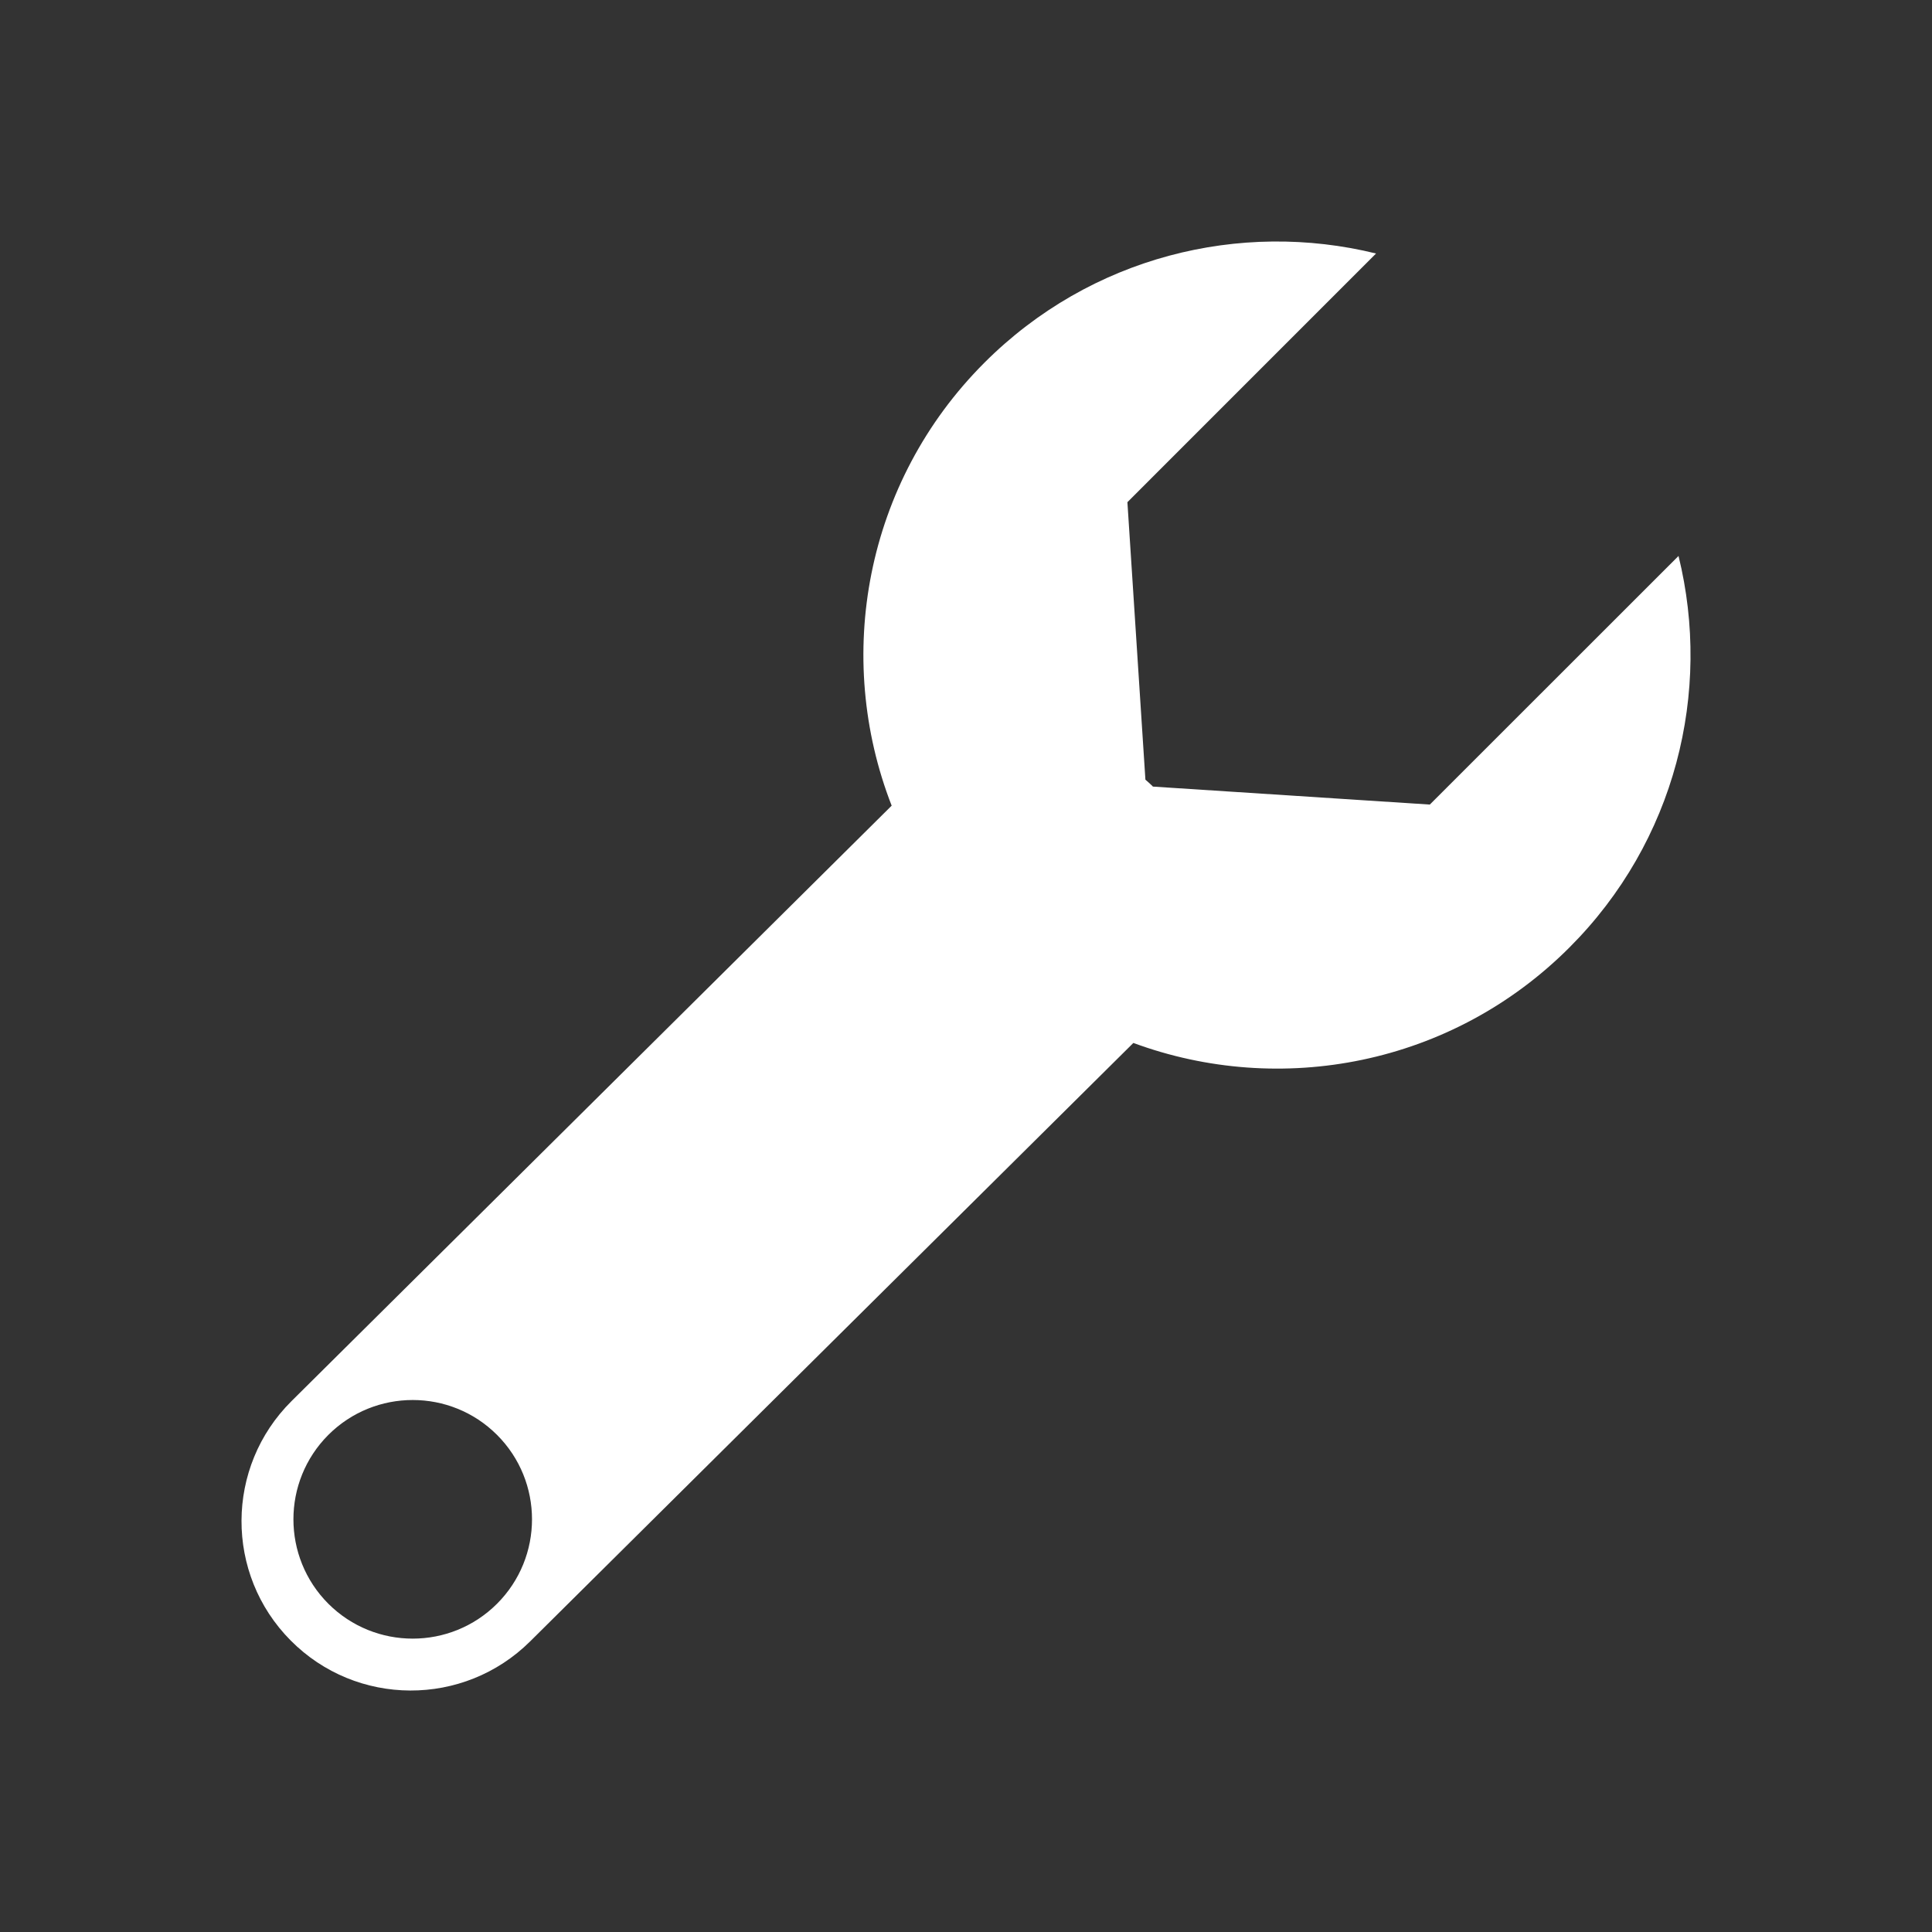 <?xml version="1.0" encoding="utf-8"?>
<!-- Generator: Adobe Illustrator 16.0.0, SVG Export Plug-In . SVG Version: 6.00 Build 0)  -->
<!DOCTYPE svg PUBLIC "-//W3C//DTD SVG 1.1//EN" "http://www.w3.org/Graphics/SVG/1.1/DTD/svg11.dtd">
<svg version="1.1" id="Calque_1" xmlns="http://www.w3.org/2000/svg" xmlns:xlink="http://www.w3.org/1999/xlink" x="0px" y="0px"
	 width="136.061px" height="136.061px" viewBox="0 0 136.061 136.061" enable-background="new 0 0 136.061 136.061"
	 xml:space="preserve">
<rect x="0" y="0" width="136.061" height="136.061" fill="#333333" stroke="none"/>
<path fill="#FFFFFF" d="M118.21,39.153l-17.516,17.509l-19.501-1.266c-0.02-0.02-0.033-0.039-0.053-0.059
	c-0.152-0.151-0.318-0.287-0.475-0.429l-1.268-19.542l17.511-17.513c-9.567-2.354-20.101,0.209-27.579,7.688
	c-8.433,8.433-10.606,20.753-6.534,31.198L20.536,98.667c-4.677,4.638-4.707,12.188-0.068,16.861
	c4.637,4.677,12.189,4.706,16.867,0.067l42.482-42.146c10.338,3.821,22.403,1.585,30.704-6.717
	C118.003,59.254,120.564,48.722,118.21,39.153z M23.122,112.942c-3.277-3.284-3.277-8.604,0-11.888
	c3.283-3.278,8.603-3.278,11.883,0c3.282,3.284,3.282,8.604,0,11.888C31.725,116.22,26.405,116.22,23.122,112.942z"/>
</svg>
